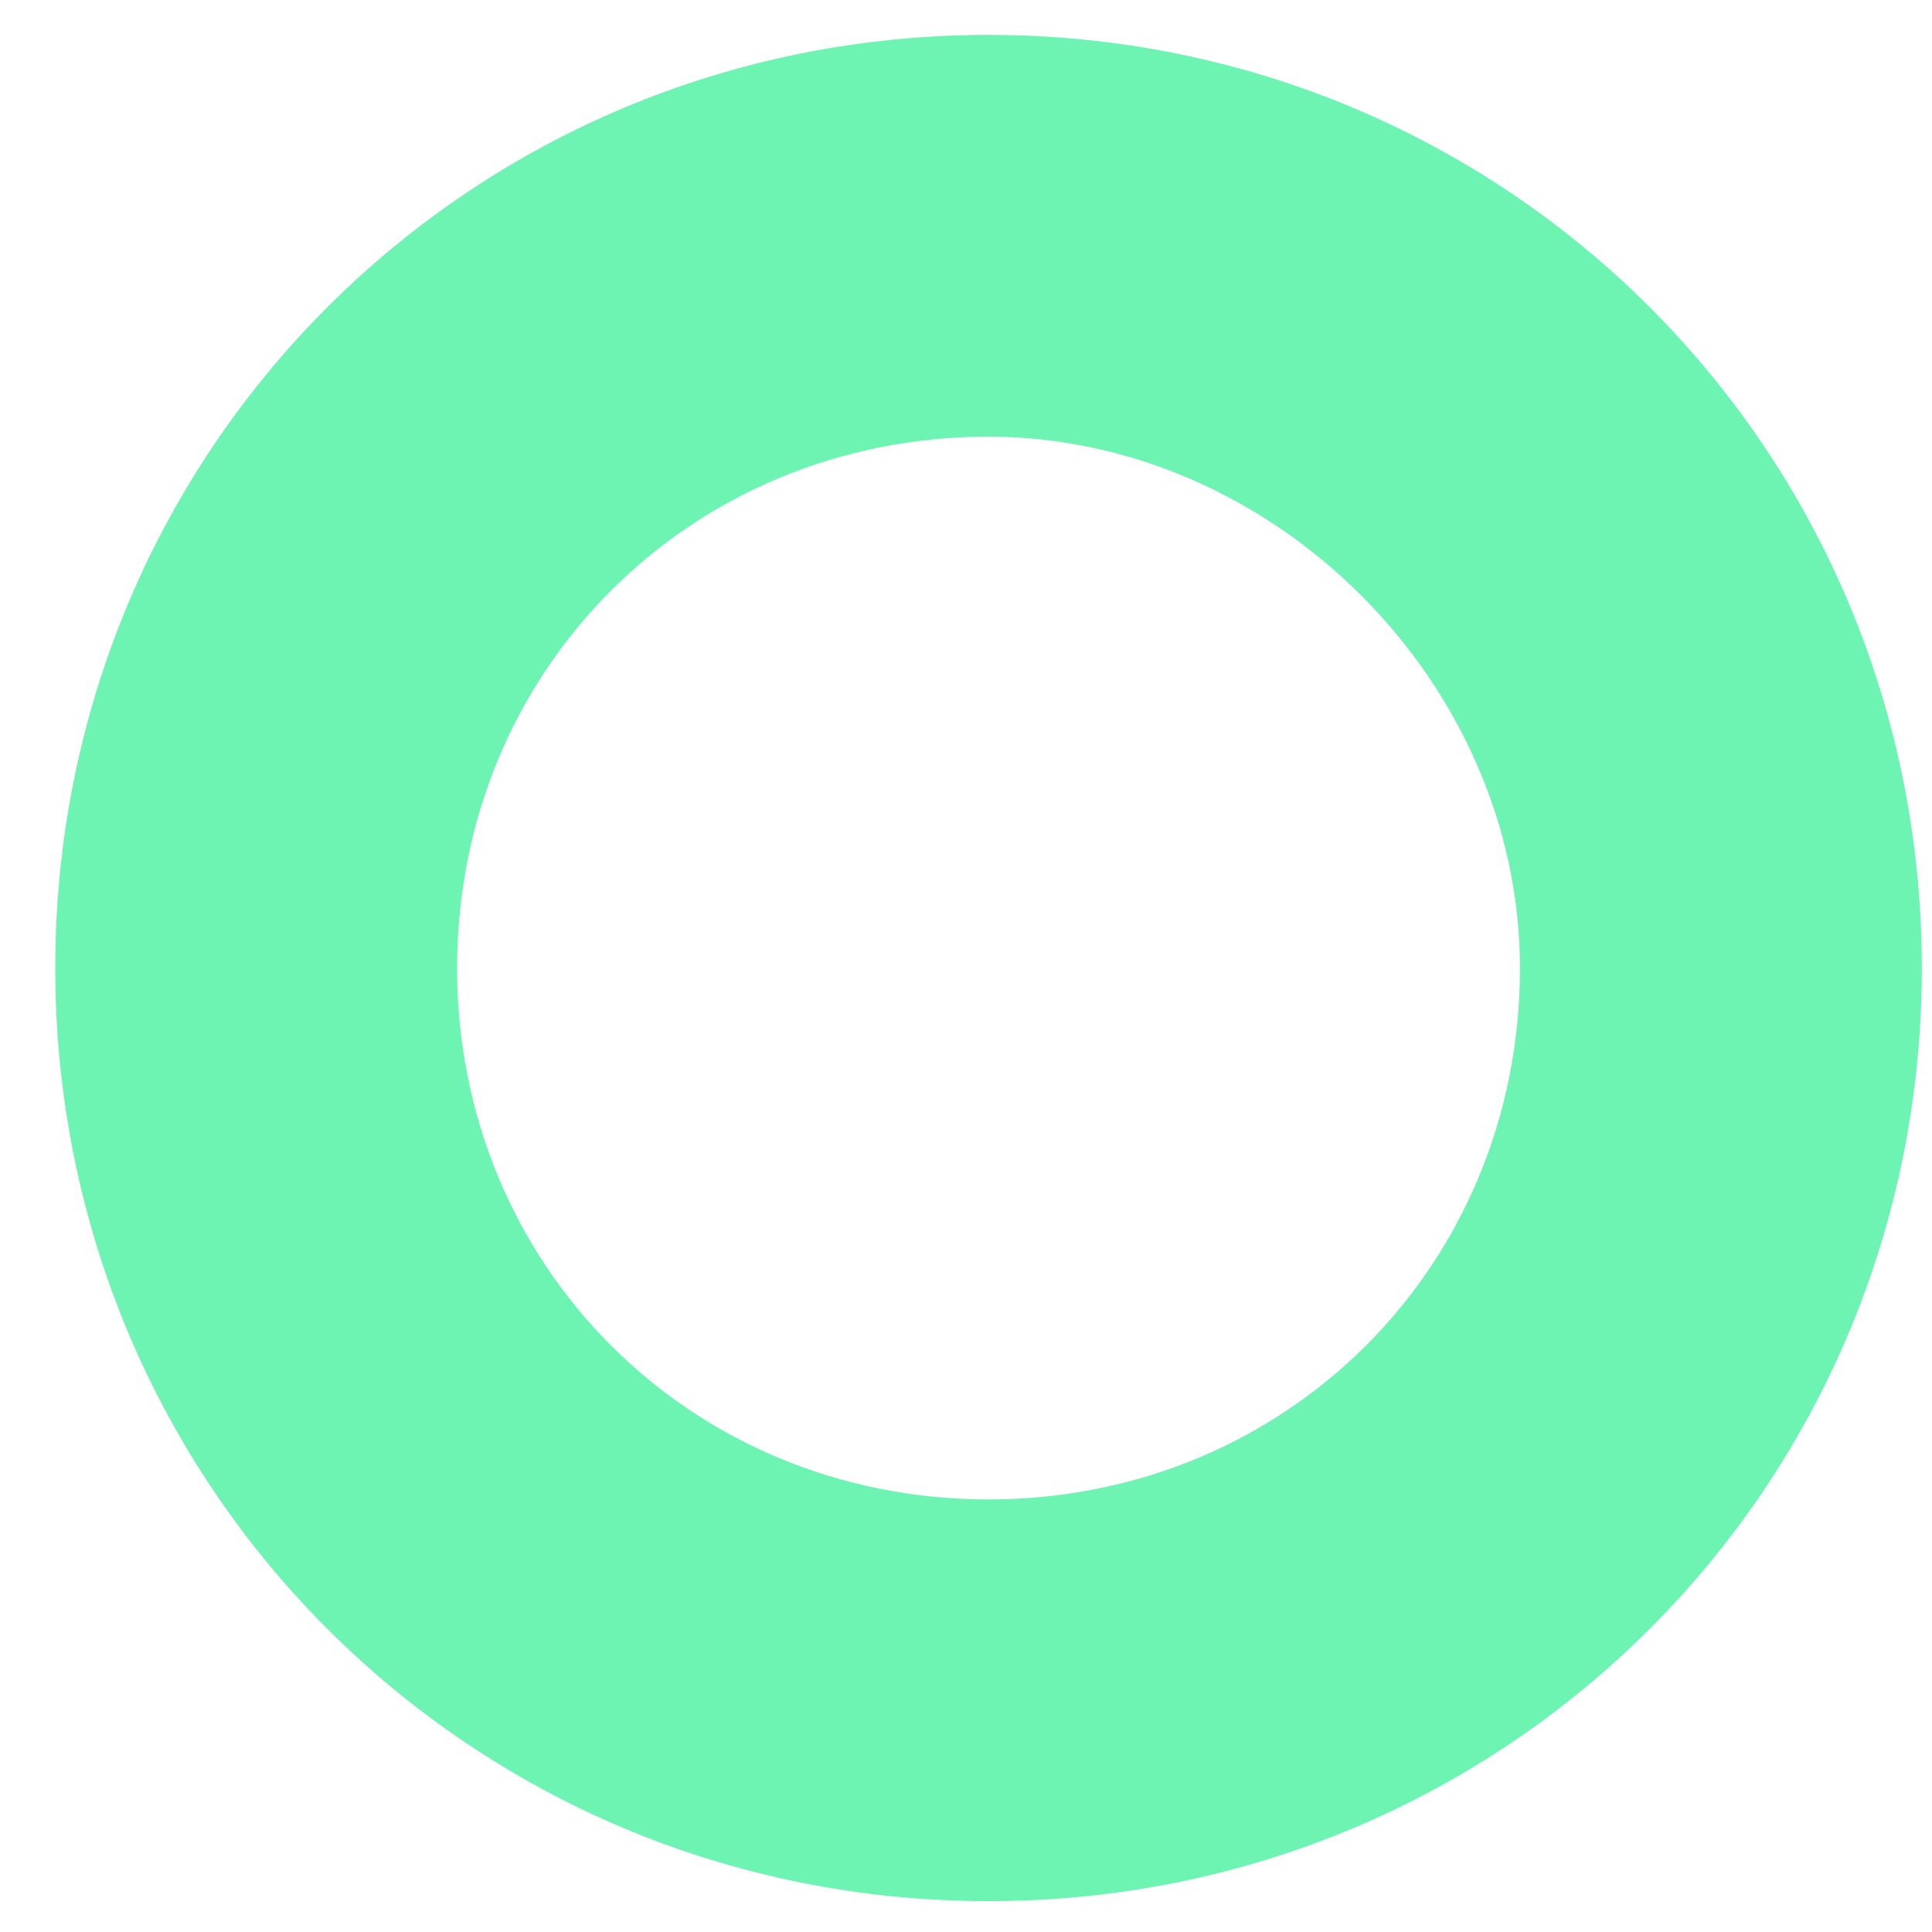 <?xml version="1.0" encoding="UTF-8"?> <svg xmlns="http://www.w3.org/2000/svg" width="30" height="30" viewBox="0 0 30 30" fill="none"> <path d="M15.35 29.521C7.299 29.521 0.858 23.081 0.858 15.032C0.858 6.982 7.299 0.542 15.35 0.542C23.401 0.542 29.842 6.982 29.842 15.032C29.842 23.081 23.401 29.521 15.35 29.521ZM15.35 6.781C10.721 6.781 7.098 10.403 7.098 15.032C7.098 19.66 10.721 23.283 15.35 23.283C19.979 23.283 23.602 19.66 23.602 15.032C23.602 10.604 19.778 6.781 15.35 6.781Z" fill="#6DF4B2"></path> </svg> 